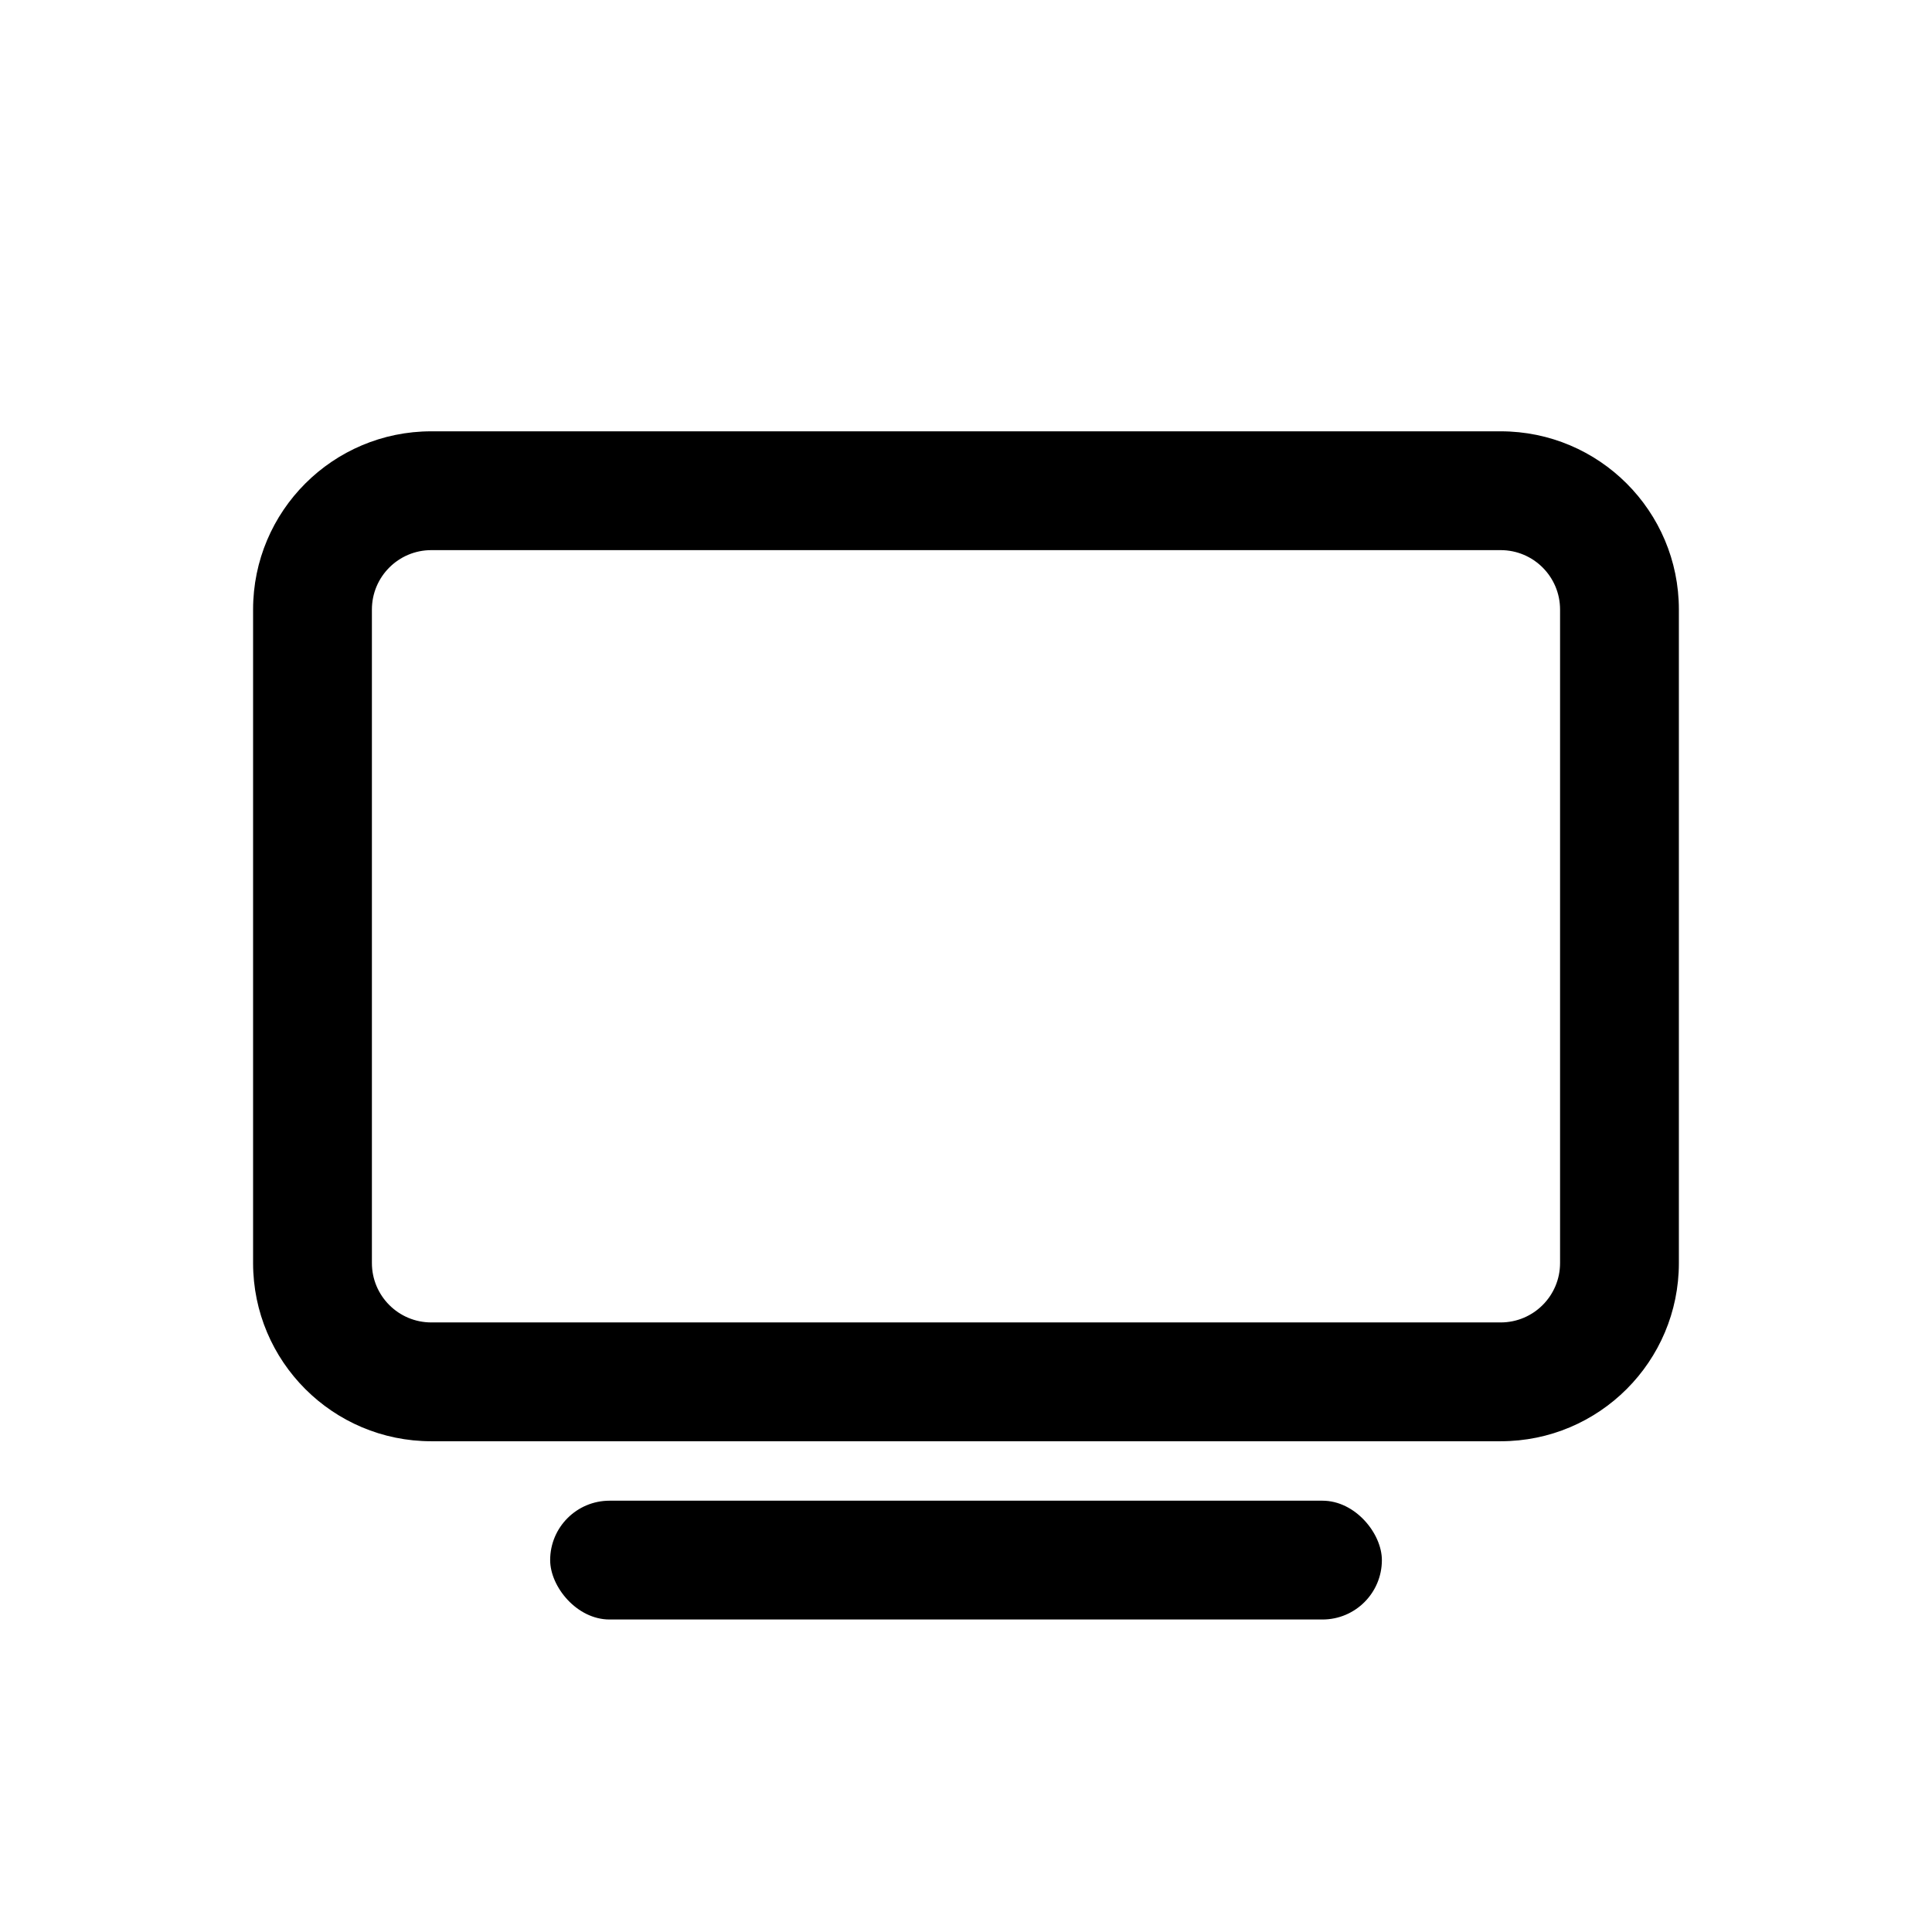 <?xml version="1.0" encoding="UTF-8"?>
<!-- Uploaded to: SVG Repo, www.svgrepo.com, Generator: SVG Repo Mixer Tools -->
<svg fill="#000000" width="800px" height="800px" version="1.1" viewBox="144 144 512 512" xmlns="http://www.w3.org/2000/svg">
 <g>
  <path d="m305.54 541.7h188.93c8.695 0 15.742 8.695 15.742 15.742 0 8.695-7.051 15.742-15.742 15.742h-188.93c-8.695 0-15.742-8.695-15.742-15.742 0-8.695 7.051-15.742 15.742-15.742z"/>
  <path d="m258.3 289.79c-8.695 0-15.742 7.051-15.742 15.746v173.18c0 8.695 7.047 15.742 15.742 15.742h283.39c8.695 0 15.742-7.047 15.742-15.742v-173.18c0-8.695-7.047-15.746-15.742-15.746zm0-31.488h283.39c26.086 0 47.23 21.148 47.23 47.234v173.18c0 26.086-21.145 47.23-47.23 47.23h-283.39c-26.086 0-47.23-21.145-47.23-47.23v-173.18c0-26.086 21.145-47.234 47.23-47.234z"/>
 </g>
</svg>